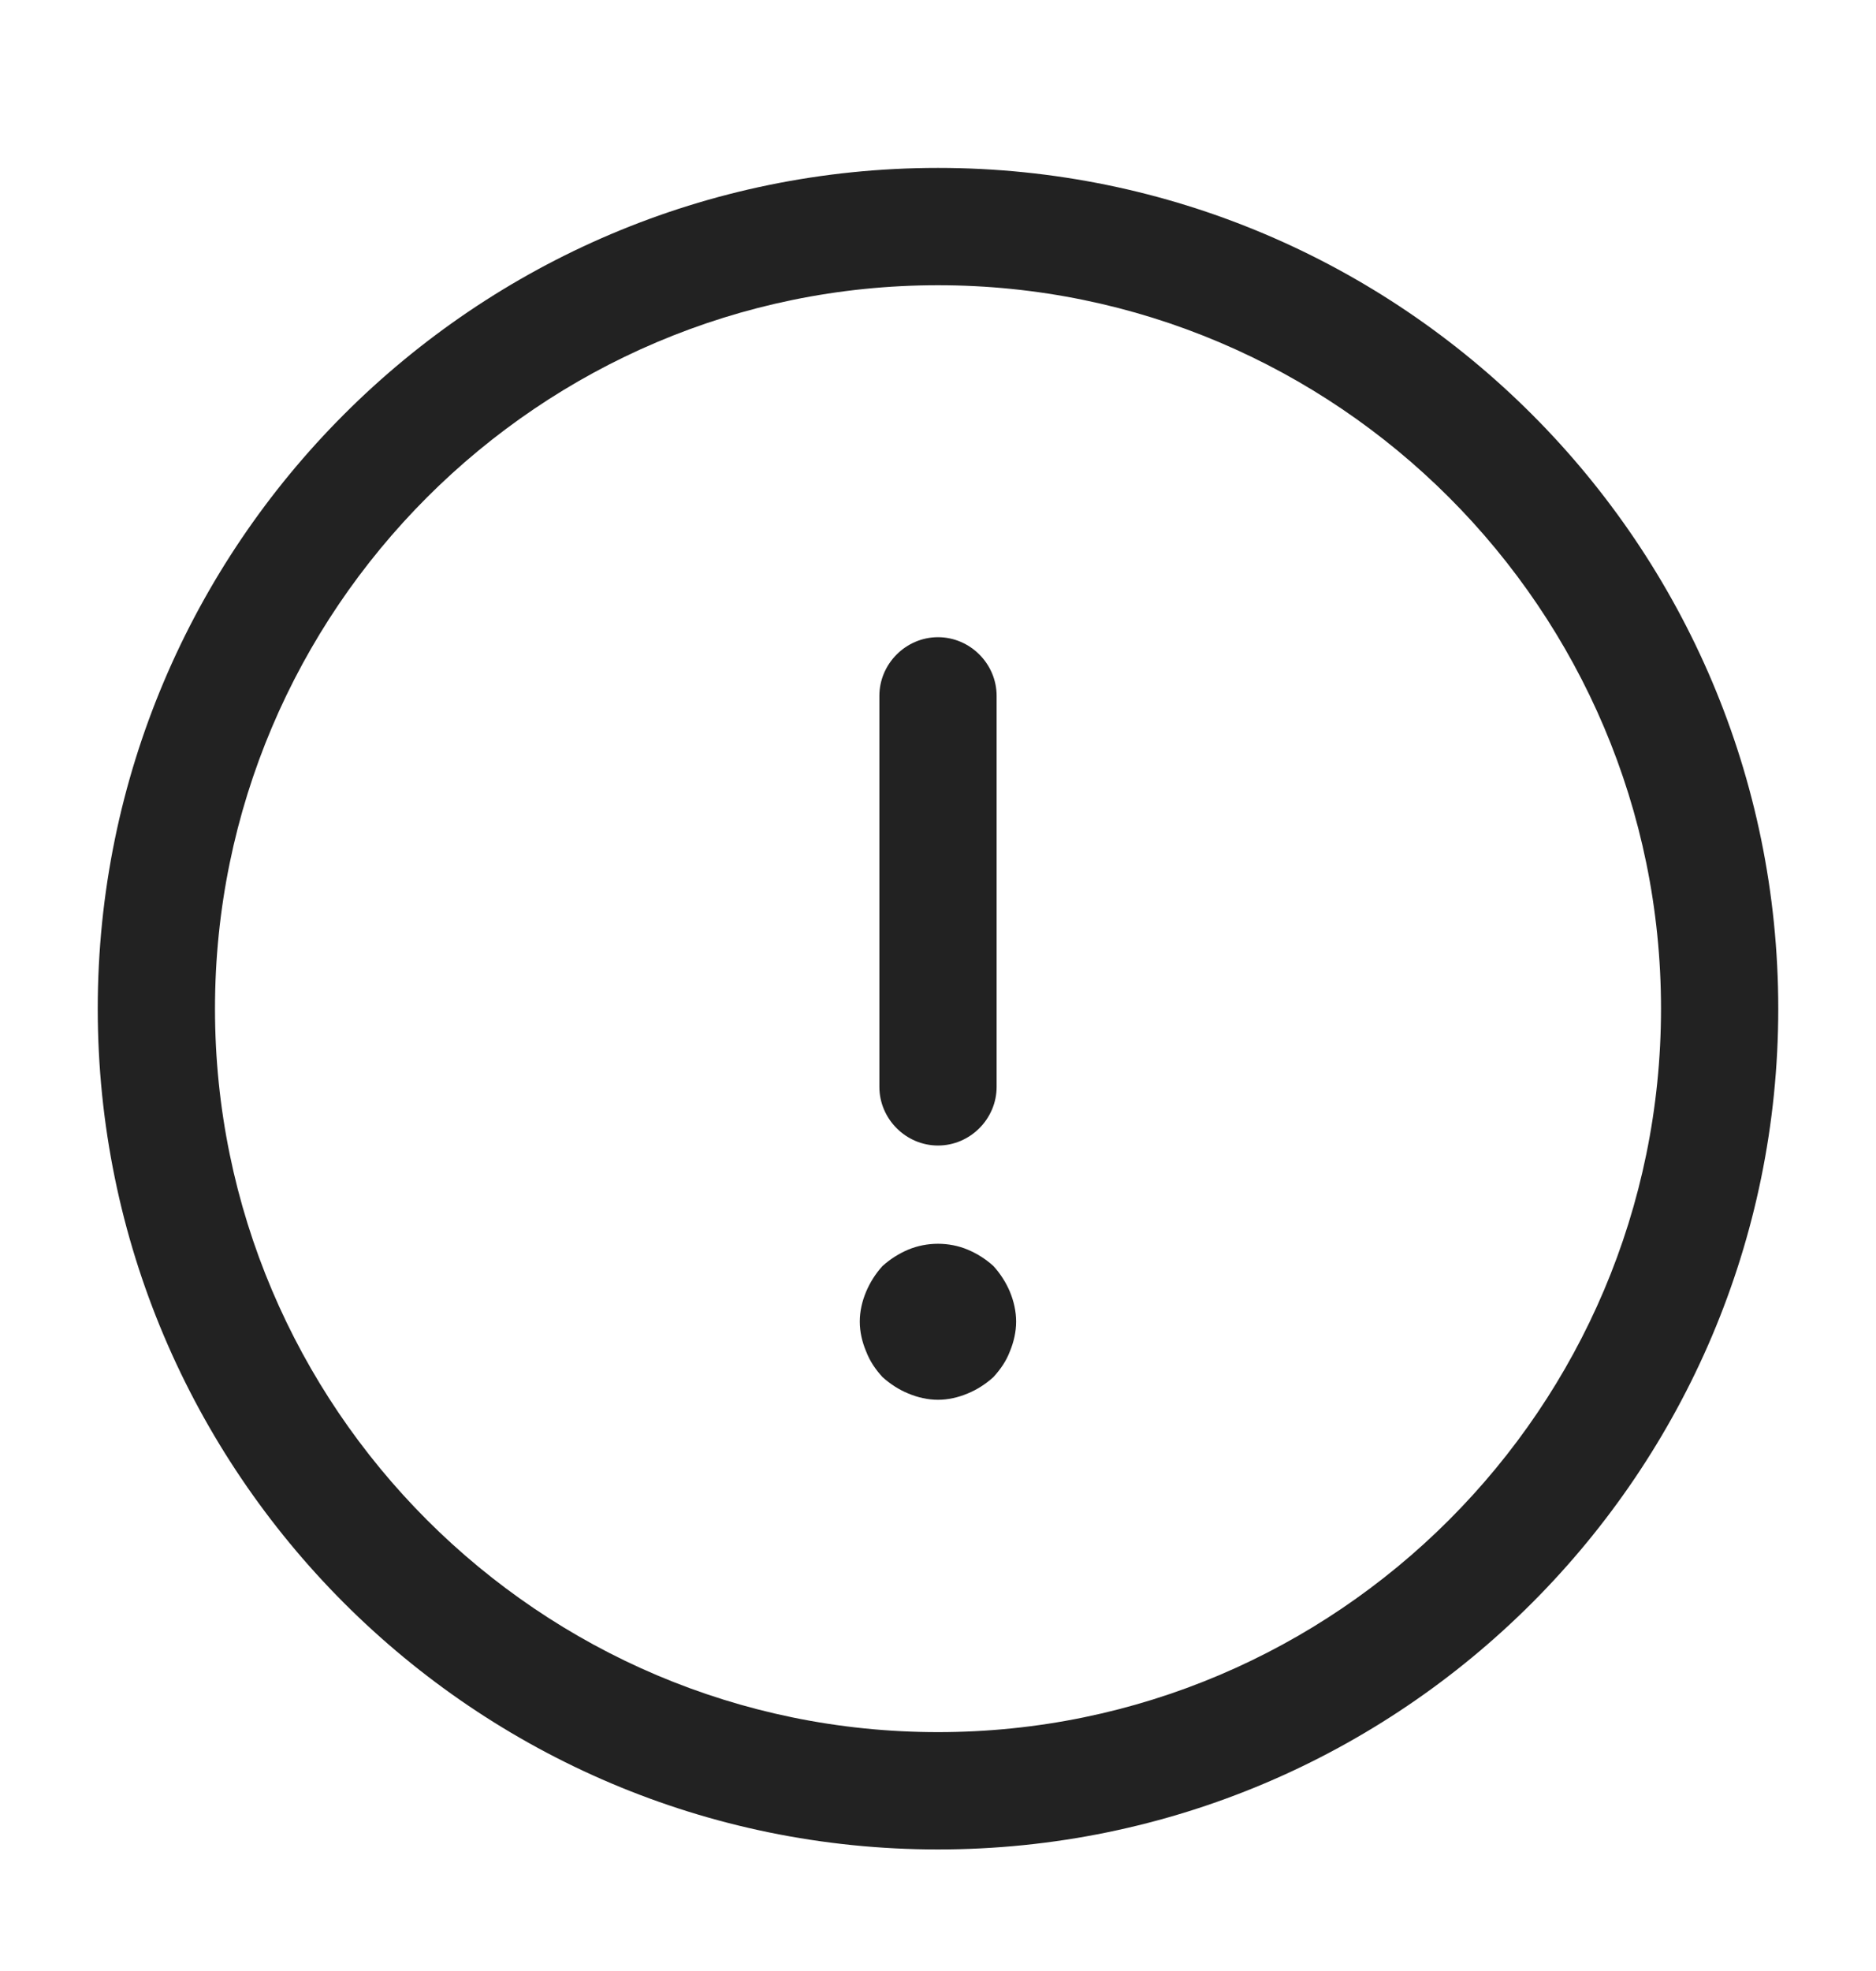 <svg width="20" height="21" viewBox="0 0 20 21" fill="none" xmlns="http://www.w3.org/2000/svg">
<path d="M10 19.705C5.058 19.705 1.042 15.689 1.042 10.747C1.042 5.805 5.058 1.789 10 1.789C14.941 1.789 18.958 5.805 18.958 10.747C18.958 15.689 14.941 19.705 10 19.705ZM10 3.039C5.75 3.039 2.292 6.497 2.292 10.747C2.292 14.997 5.75 18.455 10 18.455C14.25 18.455 17.708 14.997 17.708 10.747C17.708 6.497 14.25 3.039 10 3.039Z" fill="#222222"/>
<path d="M10 12.205C9.658 12.205 9.375 11.922 9.375 11.58V7.414C9.375 7.072 9.658 6.789 10 6.789C10.342 6.789 10.625 7.072 10.625 7.414V11.58C10.625 11.922 10.342 12.205 10 12.205Z" fill="#222222"/>
<path d="M10 14.914C9.892 14.914 9.783 14.889 9.683 14.847C9.583 14.806 9.492 14.747 9.408 14.672C9.333 14.589 9.275 14.506 9.233 14.397C9.191 14.297 9.166 14.189 9.166 14.081C9.166 13.972 9.191 13.864 9.233 13.764C9.275 13.664 9.333 13.572 9.408 13.489C9.492 13.414 9.583 13.356 9.683 13.314C9.883 13.231 10.117 13.231 10.316 13.314C10.416 13.356 10.508 13.414 10.591 13.489C10.666 13.572 10.725 13.664 10.767 13.764C10.808 13.864 10.833 13.972 10.833 14.081C10.833 14.189 10.808 14.297 10.767 14.397C10.725 14.506 10.666 14.589 10.591 14.672C10.508 14.747 10.416 14.806 10.316 14.847C10.216 14.889 10.108 14.914 10 14.914Z" fill="#222222"/>
</svg>
